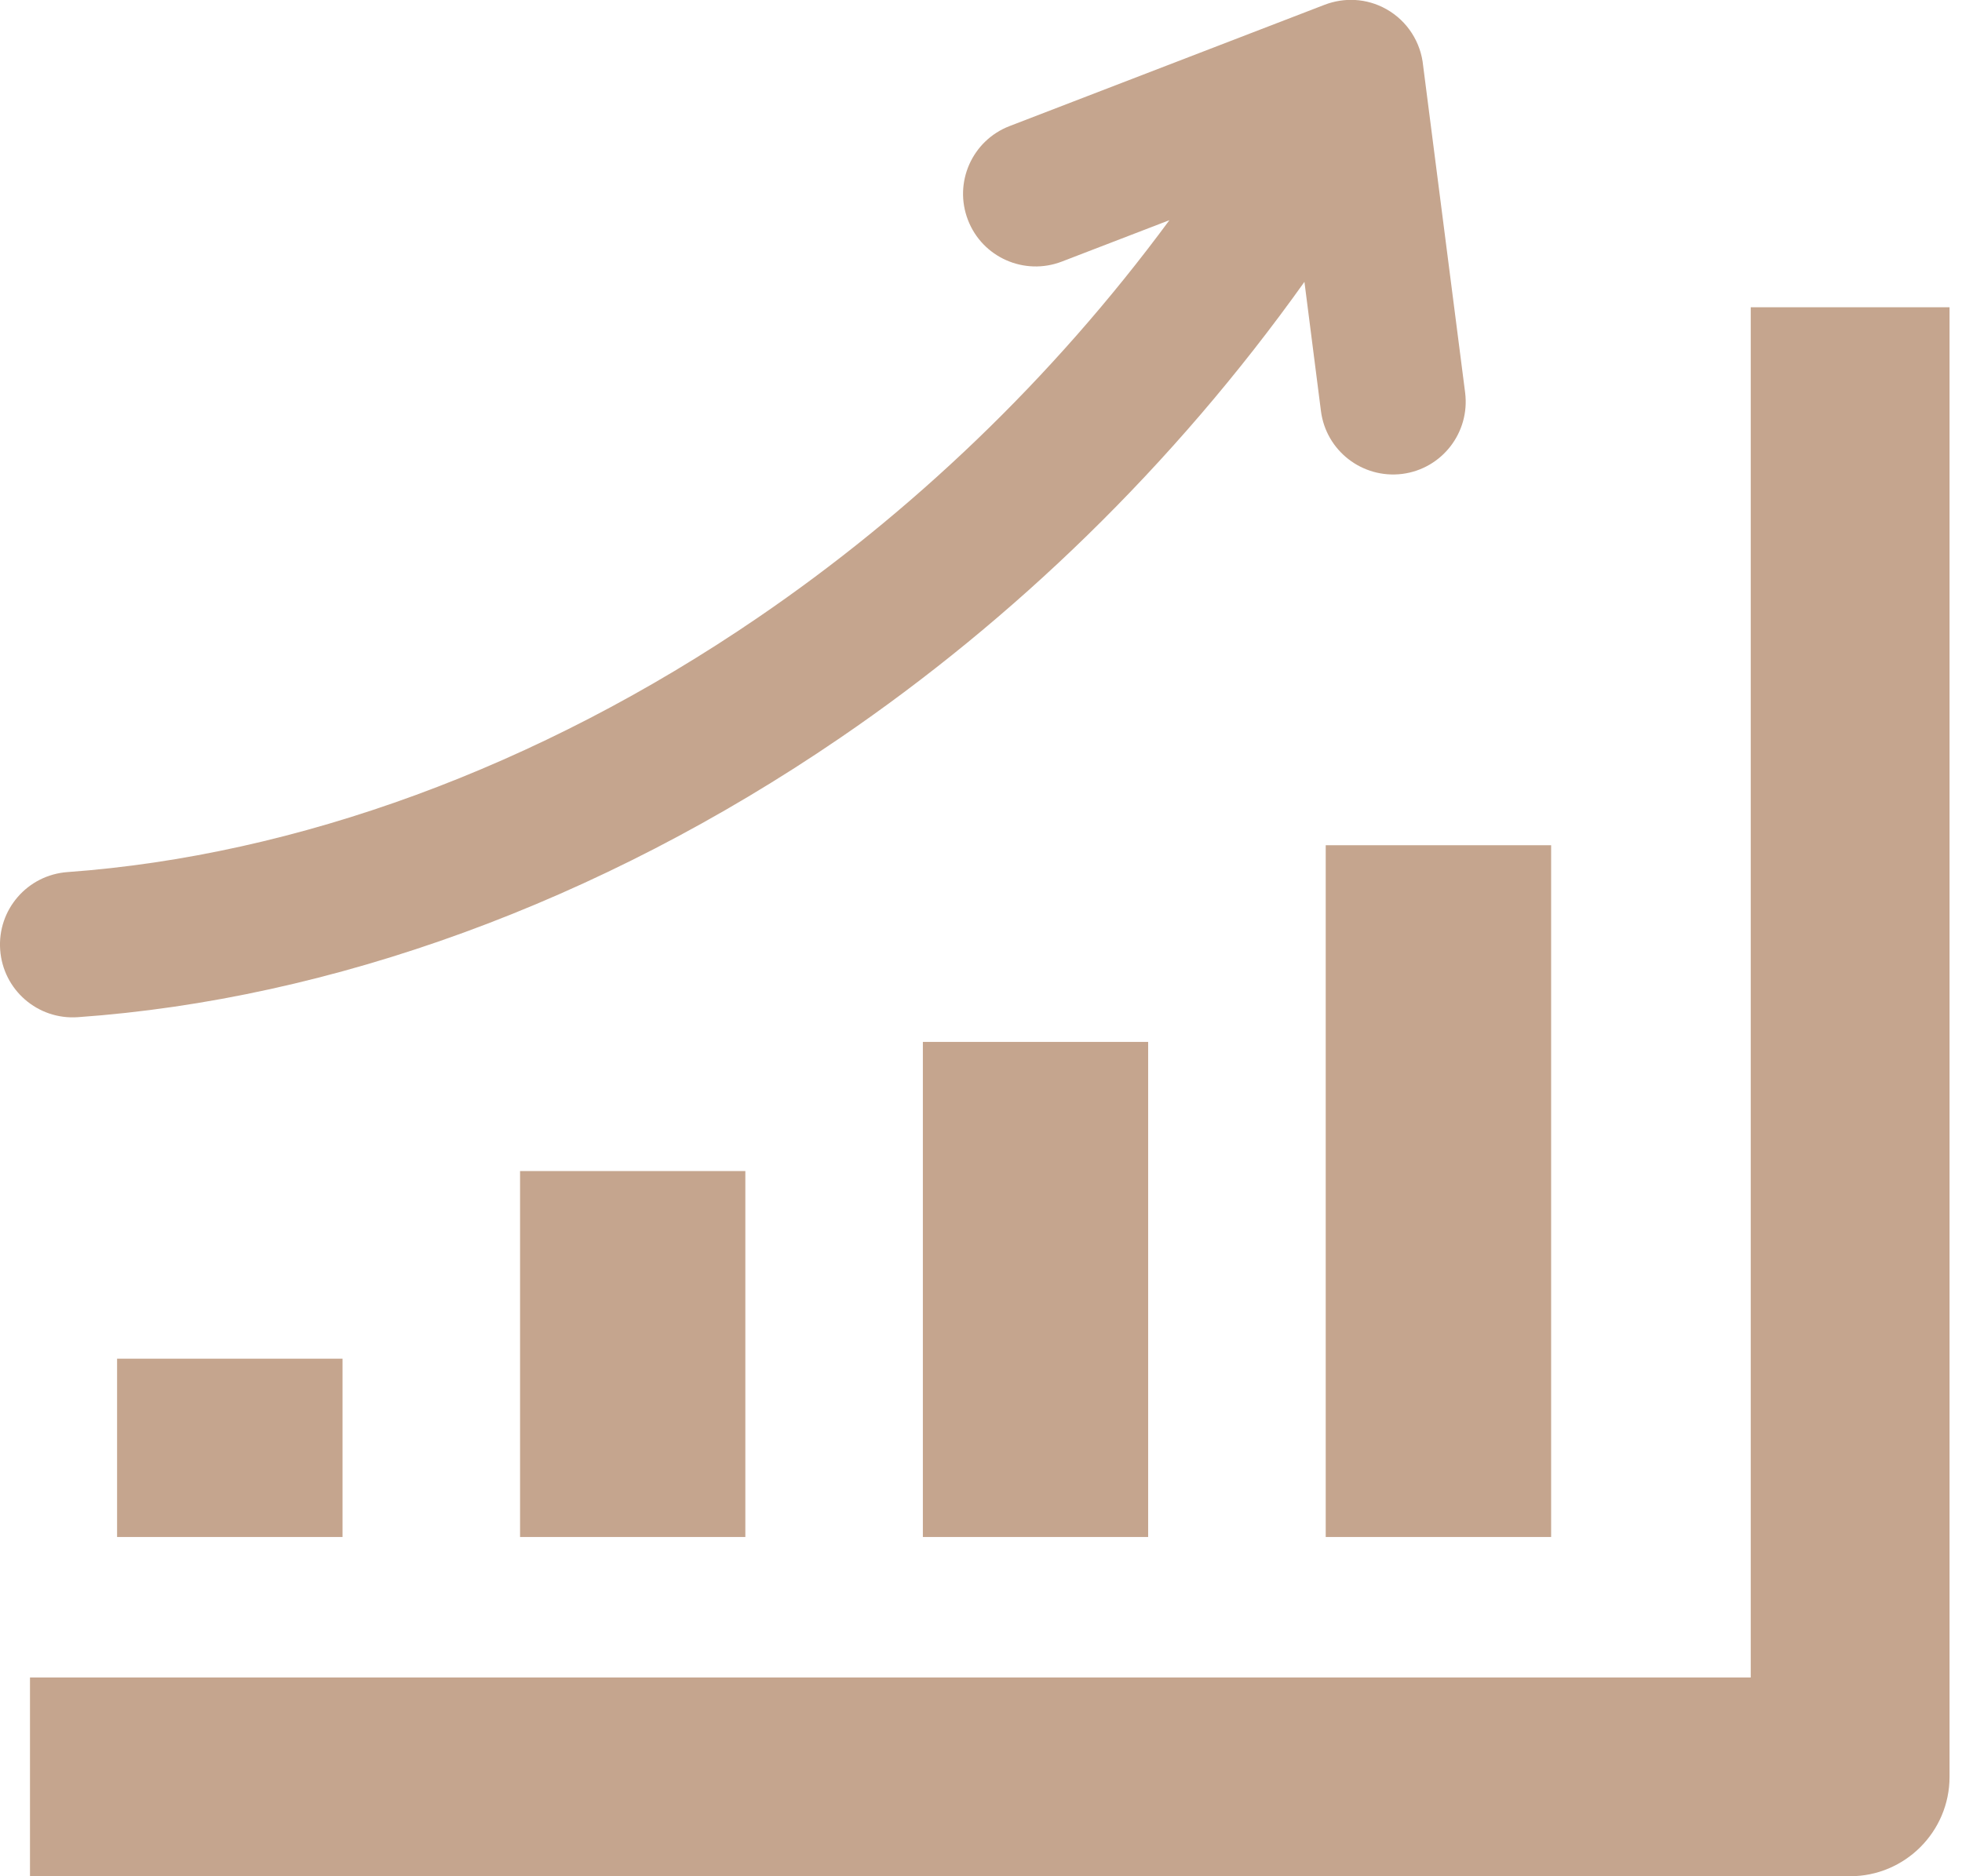 <svg xmlns="http://www.w3.org/2000/svg" width="46" height="44" viewBox="0 0 46 44" fill="none"><path d="M41.047 7.205V39.339H0.703V44H43.375C44.662 44 45.708 42.955 45.708 41.668V7.205H41.047ZM30.583 6.61L30.97 9.638C31.089 10.571 31.941 11.23 32.875 11.114C33.808 10.995 34.467 10.143 34.351 9.21L33.366 1.54C33.314 1.001 33.005 0.495 32.499 0.212C32.038 -0.045 31.513 -0.063 31.056 0.112L23.669 2.957C22.791 3.296 22.355 4.281 22.694 5.159C23.032 6.037 24.018 6.472 24.896 6.134L27.418 5.163C24.654 8.912 21.344 12.044 17.769 14.484C12.621 18 6.945 20.064 1.585 20.451C0.644 20.518 -0.063 21.332 0.004 22.273C0.071 23.215 0.885 23.921 1.827 23.854C7.774 23.434 14.046 21.165 19.692 17.308C23.754 14.537 27.5 10.936 30.583 6.61ZM2.745 31.863V36.044H8.031V31.863H2.745ZM12.193 27.462V36.044H17.475V27.462H12.193ZM21.637 24.434V36.044H26.919V24.434H21.637ZM31.082 19.822V36.044H36.367V19.822H31.082Z" fill="#C5A58E"></path></svg>
